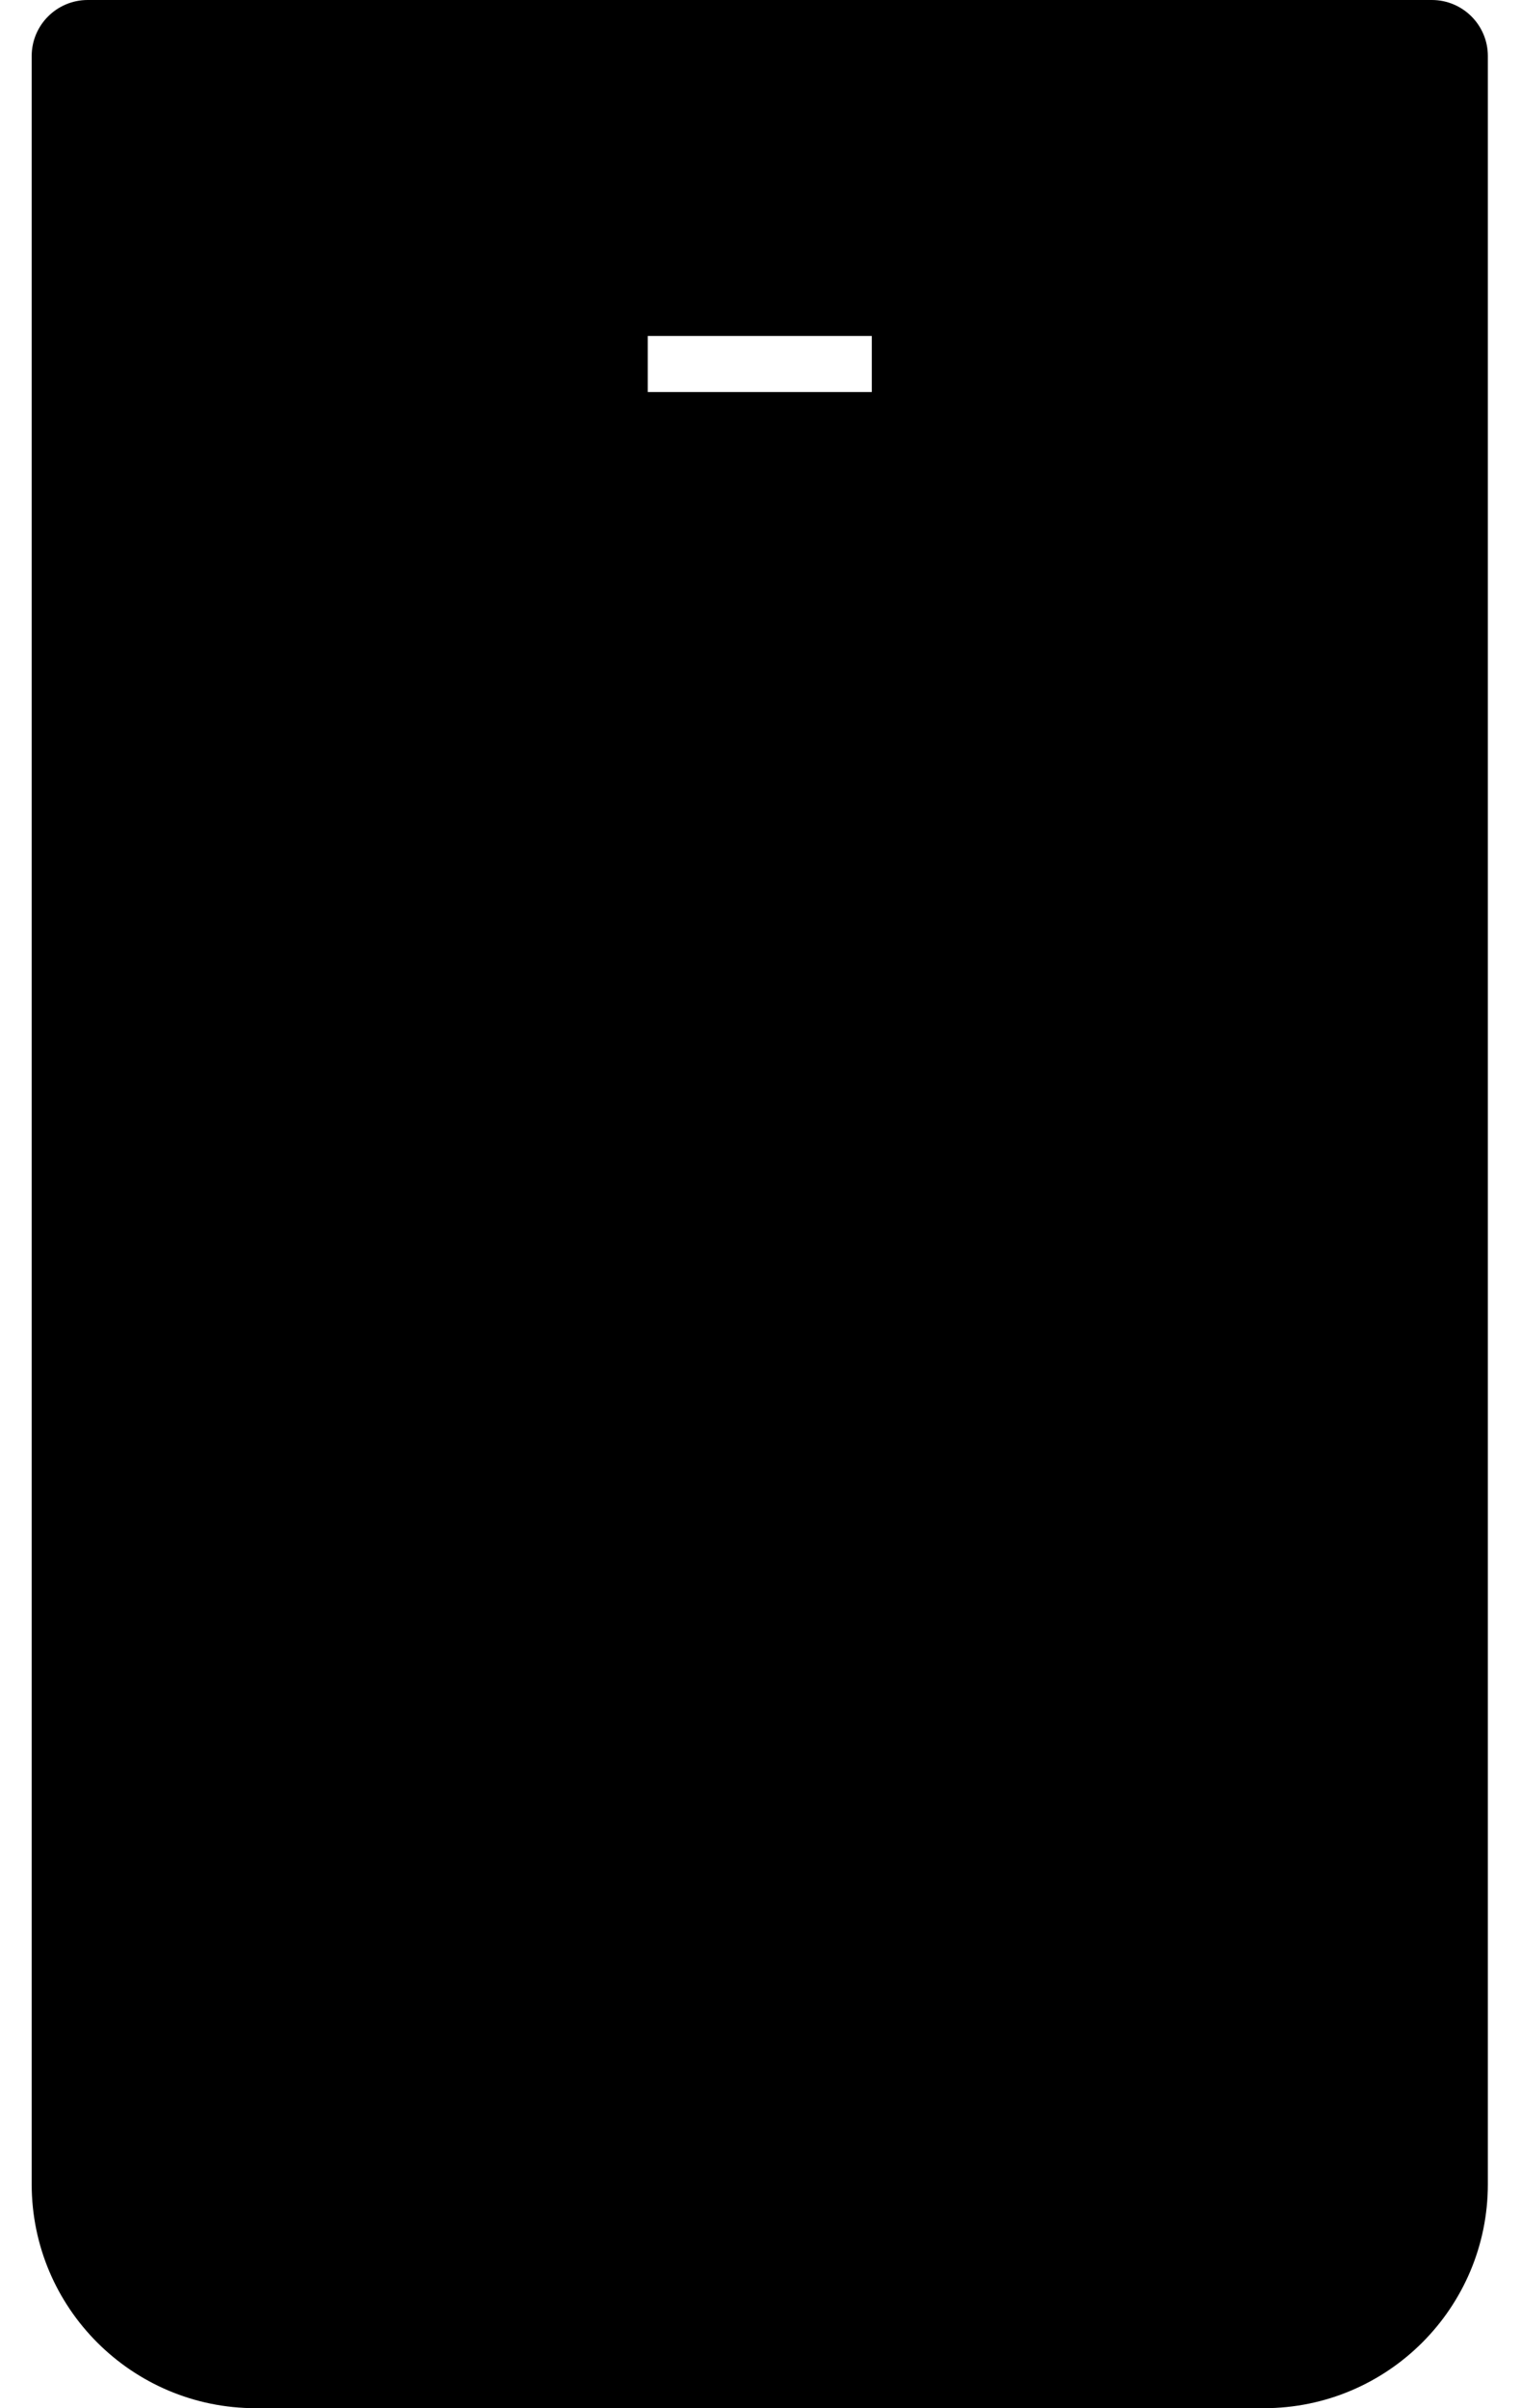 <svg xmlns="http://www.w3.org/2000/svg" width="24" height="38" viewBox="0 0 24 38" fill="none"><path fill-rule="evenodd" clip-rule="evenodd" d="M1.384 0C0.896 0 0.5 0.396 0.5 0.884V34.465C0.5 36.417 2.083 38 4.035 38H19.942C21.894 38 23.477 36.417 23.477 34.465V0.884C23.477 0.396 23.081 0 22.593 0H1.384ZM13.756 5.302H10.221V6.186H13.756V5.302Z" fill="currentColor"></path></svg>